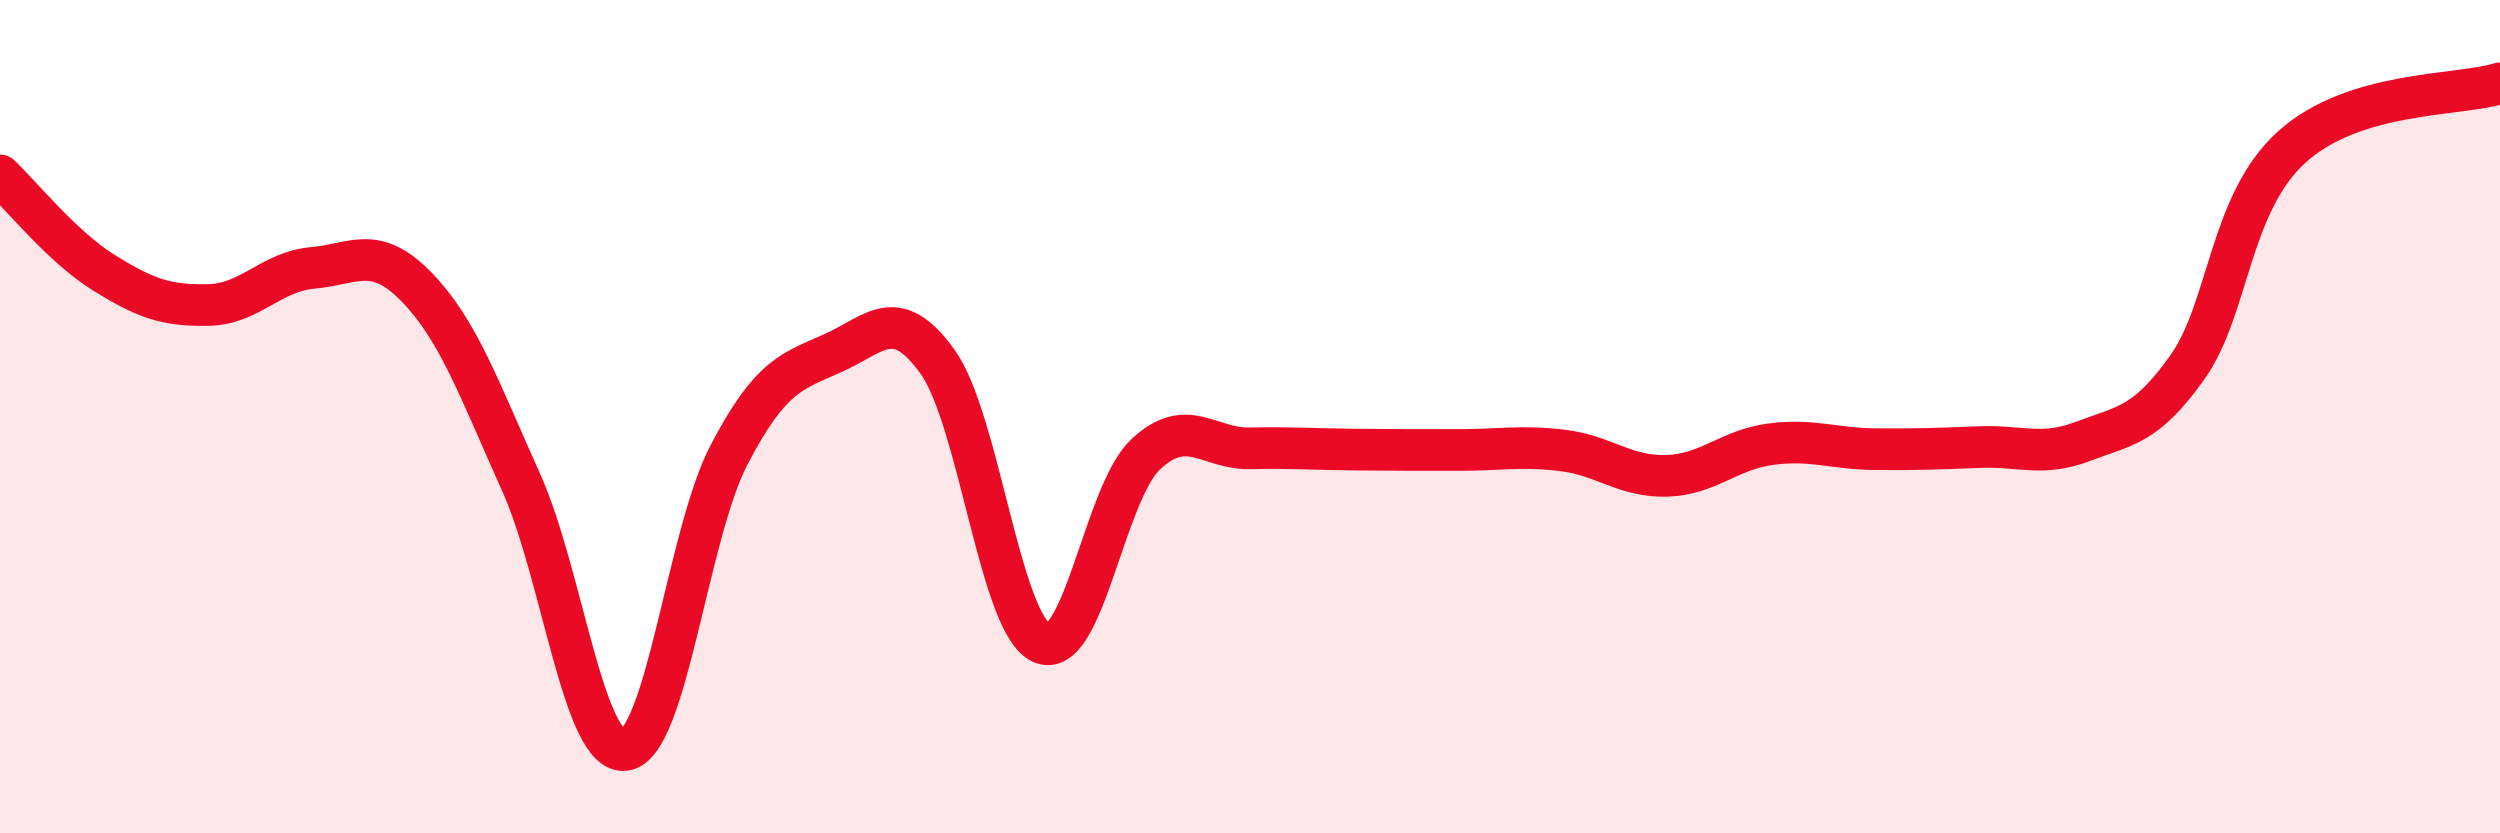 
    <svg width="60" height="20" viewBox="0 0 60 20" xmlns="http://www.w3.org/2000/svg">
      <path
        d="M 0,4.21 C 0.5,4.68 1.5,5.93 2.5,6.55 C 3.5,7.17 4,7.34 5,7.32 C 6,7.3 6.5,6.52 7.5,6.43 C 8.5,6.34 9,5.86 10,6.89 C 11,7.92 11.5,9.34 12.5,11.56 C 13.5,13.78 14,18.13 15,18 C 16,17.87 16.5,12.82 17.5,10.91 C 18.5,9 19,8.92 20,8.47 C 21,8.02 21.5,7.29 22.5,8.68 C 23.5,10.07 24,14.99 25,15.43 C 26,15.87 26.5,11.83 27.5,10.9 C 28.5,9.97 29,10.78 30,10.76 C 31,10.74 31.5,10.78 32.5,10.79 C 33.5,10.8 34,10.8 35,10.8 C 36,10.8 36.5,10.69 37.5,10.81 C 38.5,10.93 39,11.45 40,11.42 C 41,11.39 41.5,10.79 42.5,10.66 C 43.5,10.53 44,10.77 45,10.78 C 46,10.79 46.5,10.77 47.5,10.73 C 48.5,10.69 49,10.97 50,10.59 C 51,10.21 51.5,10.22 52.5,8.81 C 53.5,7.4 53.5,4.89 55,3.53 C 56.5,2.17 59,2.31 60,2L60 20L0 20Z"
        fill="#EB0A25"
        opacity="0.1"
        stroke-linecap="round"
        stroke-linejoin="round"
      />
      <path
        d="M 0,4.21 C 0.5,4.68 1.5,5.93 2.5,6.55 C 3.5,7.17 4,7.34 5,7.32 C 6,7.3 6.5,6.52 7.5,6.43 C 8.5,6.34 9,5.86 10,6.89 C 11,7.92 11.5,9.34 12.5,11.56 C 13.5,13.78 14,18.13 15,18 C 16,17.87 16.5,12.82 17.5,10.91 C 18.5,9 19,8.92 20,8.47 C 21,8.02 21.5,7.29 22.5,8.68 C 23.5,10.07 24,14.99 25,15.43 C 26,15.87 26.5,11.83 27.5,10.9 C 28.5,9.97 29,10.78 30,10.76 C 31,10.74 31.5,10.78 32.5,10.79 C 33.5,10.8 34,10.8 35,10.8 C 36,10.8 36.5,10.69 37.5,10.81 C 38.5,10.93 39,11.45 40,11.42 C 41,11.39 41.5,10.79 42.5,10.66 C 43.5,10.53 44,10.77 45,10.78 C 46,10.79 46.5,10.77 47.5,10.73 C 48.5,10.69 49,10.97 50,10.59 C 51,10.21 51.5,10.22 52.5,8.81 C 53.5,7.4 53.5,4.89 55,3.53 C 56.5,2.17 59,2.31 60,2"
        stroke="#EB0A25"
        stroke-width="1"
        fill="none"
        stroke-linecap="round"
        stroke-linejoin="round"
      />
    </svg>
  